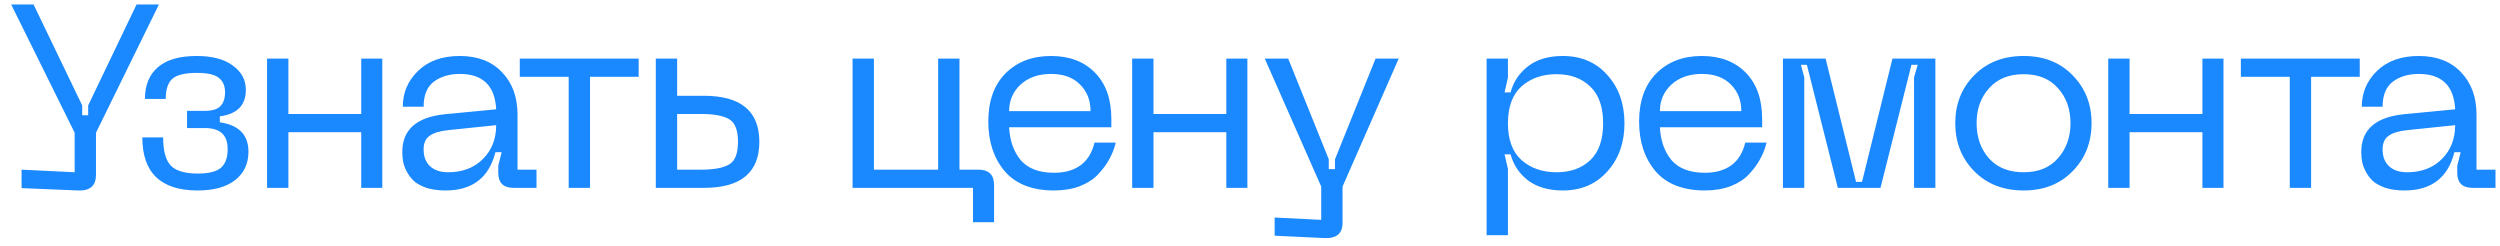 <?xml version="1.0" encoding="UTF-8"?> <svg xmlns="http://www.w3.org/2000/svg" width="173" height="17" viewBox="0 0 173 17" fill="none"><path d="M9.45 0.31H10.998L6.642 9.184V12.1C6.642 12.856 6.228 13.216 5.4 13.18L1.494 13.018V11.74L5.166 11.92V9.184L0.774 0.31H2.322L5.688 7.294V7.978H6.102V7.294L9.45 0.31ZM9.849 9.508H11.289C11.289 10.444 11.469 11.098 11.829 11.47C12.189 11.83 12.807 12.01 13.683 12.01C14.439 12.01 14.973 11.878 15.285 11.614C15.597 11.338 15.753 10.912 15.753 10.336C15.753 9.82 15.621 9.448 15.357 9.22C15.105 8.98 14.703 8.86 14.151 8.86H12.945V7.672H14.151C14.679 7.672 15.045 7.564 15.249 7.348C15.465 7.132 15.573 6.808 15.573 6.376C15.573 5.944 15.429 5.614 15.141 5.386C14.865 5.158 14.355 5.044 13.611 5.044C12.771 5.044 12.201 5.188 11.901 5.476C11.613 5.752 11.469 6.208 11.469 6.844H10.029C10.029 5.896 10.329 5.164 10.929 4.648C11.529 4.132 12.423 3.874 13.611 3.874C14.691 3.874 15.525 4.096 16.113 4.54C16.713 4.972 17.013 5.53 17.013 6.214C17.013 7.282 16.413 7.894 15.213 8.05V8.464C16.533 8.656 17.193 9.334 17.193 10.498C17.193 11.326 16.887 11.98 16.275 12.46C15.663 12.94 14.799 13.18 13.683 13.18C11.127 13.18 9.849 11.956 9.849 9.508ZM24.997 4.054H26.455V13H24.997V9.148H19.957V13H18.481V4.054H19.957V7.888H24.997V4.054ZM27.838 10.516C27.838 8.98 28.816 8.11 30.772 7.906L34.336 7.564C34.252 5.932 33.412 5.116 31.816 5.116C31.096 5.116 30.496 5.296 30.016 5.656C29.548 6.016 29.314 6.592 29.314 7.384H27.874C27.874 6.412 28.228 5.584 28.936 4.9C29.644 4.216 30.604 3.874 31.816 3.874C33.052 3.874 34.024 4.246 34.732 4.99C35.452 5.734 35.812 6.712 35.812 7.924V11.74H37.126V13H35.542C34.834 13 34.48 12.652 34.48 11.956V11.47L34.714 10.534H34.282C33.838 12.298 32.686 13.18 30.826 13.18C30.334 13.18 29.896 13.12 29.512 13C29.14 12.868 28.852 12.712 28.648 12.532C28.444 12.34 28.276 12.118 28.144 11.866C28.012 11.602 27.928 11.368 27.892 11.164C27.856 10.948 27.838 10.732 27.838 10.516ZM29.314 10.336C29.314 10.84 29.464 11.23 29.764 11.506C30.064 11.782 30.478 11.92 31.006 11.92C32.002 11.92 32.806 11.614 33.418 11.002C34.03 10.39 34.336 9.61 34.336 8.662L31.024 9.004C30.436 9.064 30.004 9.196 29.728 9.4C29.452 9.592 29.314 9.904 29.314 10.336ZM44.195 4.054V5.314H40.829V13H39.353V5.314H35.969V4.054H44.195ZM48.712 6.628C51.268 6.628 52.546 7.69 52.546 9.814C52.546 11.938 51.268 13 48.712 13H45.382V4.054H46.858V6.628H48.712ZM46.858 11.74H48.532C49.408 11.74 50.05 11.62 50.458 11.38C50.866 11.14 51.07 10.618 51.07 9.814C51.07 9.01 50.866 8.488 50.458 8.248C50.05 8.008 49.408 7.888 48.532 7.888H46.858V11.74ZM67.71 11.74C68.43 11.74 68.79 12.1 68.79 12.82V15.376H67.332V13H58.998V4.054H60.474V11.74H64.92V4.054H66.396V11.74H67.71ZM68.391 8.41C68.391 6.994 68.787 5.884 69.579 5.08C70.383 4.276 71.433 3.874 72.729 3.874C74.001 3.874 75.015 4.258 75.771 5.026C76.527 5.794 76.905 6.862 76.905 8.23V8.806H69.831C69.879 9.742 70.149 10.504 70.641 11.092C71.145 11.668 71.913 11.956 72.945 11.956C73.689 11.956 74.301 11.782 74.781 11.434C75.261 11.074 75.579 10.552 75.735 9.868H77.211C77.115 10.264 76.971 10.636 76.779 10.984C76.599 11.332 76.347 11.68 76.023 12.028C75.711 12.376 75.285 12.658 74.745 12.874C74.217 13.078 73.617 13.18 72.945 13.18C71.433 13.18 70.293 12.736 69.525 11.848C68.769 10.948 68.391 9.802 68.391 8.41ZM69.831 7.69H75.465C75.465 6.946 75.225 6.334 74.745 5.854C74.265 5.362 73.593 5.116 72.729 5.116C71.865 5.116 71.163 5.362 70.623 5.854C70.095 6.346 69.831 6.958 69.831 7.69ZM84.861 4.054H86.319V13H84.861V9.148H79.821V13H78.345V4.054H79.821V7.888H84.861V4.054ZM95.19 4.054H96.792L92.904 12.91V15.412C92.904 16.156 92.49 16.51 91.662 16.474L88.206 16.312V15.052L91.428 15.214V12.91L87.522 4.054H89.142L91.95 11.02V11.704H92.382V11.02L95.19 4.054ZM102.873 4.054H104.349V5.368L104.115 6.394H104.529C104.733 5.65 105.141 5.044 105.753 4.576C106.365 4.108 107.163 3.874 108.147 3.874C109.419 3.874 110.445 4.312 111.225 5.188C112.017 6.064 112.413 7.18 112.413 8.536C112.413 9.88 112.017 10.99 111.225 11.866C110.445 12.742 109.419 13.18 108.147 13.18C107.175 13.18 106.377 12.952 105.753 12.496C105.141 12.028 104.733 11.422 104.529 10.678H104.115L104.349 11.686V16.276H102.873V4.054ZM104.349 8.536C104.349 9.664 104.661 10.51 105.285 11.074C105.921 11.638 106.731 11.92 107.715 11.92C108.687 11.92 109.467 11.638 110.055 11.074C110.643 10.51 110.937 9.664 110.937 8.536C110.937 7.408 110.643 6.562 110.055 5.998C109.467 5.422 108.687 5.134 107.715 5.134C106.731 5.134 105.921 5.416 105.285 5.98C104.661 6.544 104.349 7.396 104.349 8.536ZM113.426 8.41C113.426 6.994 113.822 5.884 114.614 5.08C115.418 4.276 116.468 3.874 117.764 3.874C119.036 3.874 120.05 4.258 120.806 5.026C121.562 5.794 121.94 6.862 121.94 8.23V8.806H114.866C114.914 9.742 115.184 10.504 115.676 11.092C116.18 11.668 116.948 11.956 117.98 11.956C118.724 11.956 119.336 11.782 119.816 11.434C120.296 11.074 120.614 10.552 120.77 9.868H122.246C122.15 10.264 122.006 10.636 121.814 10.984C121.634 11.332 121.382 11.68 121.058 12.028C120.746 12.376 120.32 12.658 119.78 12.874C119.252 13.078 118.652 13.18 117.98 13.18C116.468 13.18 115.328 12.736 114.56 11.848C113.804 10.948 113.426 9.802 113.426 8.41ZM114.866 7.69H120.5C120.5 6.946 120.26 6.334 119.78 5.854C119.3 5.362 118.628 5.116 117.764 5.116C116.9 5.116 116.198 5.362 115.658 5.854C115.13 6.346 114.866 6.958 114.866 7.69ZM123.38 13V4.054H126.332L128.438 12.586H128.852L130.958 4.054H133.928V13H132.452V5.35L132.704 4.486H132.272L130.13 13H127.178L125.036 4.486H124.622L124.856 5.35V13H123.38ZM135.304 8.518C135.304 7.198 135.742 6.094 136.618 5.206C137.494 4.318 138.634 3.874 140.038 3.874C141.43 3.874 142.558 4.318 143.422 5.206C144.298 6.094 144.736 7.198 144.736 8.518C144.736 9.85 144.298 10.96 143.422 11.848C142.558 12.736 141.43 13.18 140.038 13.18C138.634 13.18 137.494 12.736 136.618 11.848C135.742 10.96 135.304 9.85 135.304 8.518ZM136.78 8.518C136.78 9.502 137.068 10.318 137.644 10.966C138.22 11.602 139.018 11.92 140.038 11.92C141.058 11.92 141.85 11.596 142.414 10.948C142.99 10.3 143.278 9.49 143.278 8.518C143.278 7.546 142.99 6.742 142.414 6.106C141.85 5.458 141.058 5.134 140.038 5.134C139.018 5.134 138.22 5.458 137.644 6.106C137.068 6.742 136.78 7.546 136.78 8.518ZM152.407 4.054H153.865V13H152.407V9.148H147.367V13H145.891V4.054H147.367V7.888H152.407V4.054ZM163.294 4.054V5.314H159.928V13H158.452V5.314H155.068V4.054H163.294ZM163.4 10.516C163.4 8.98 164.378 8.11 166.334 7.906L169.898 7.564C169.814 5.932 168.974 5.116 167.378 5.116C166.658 5.116 166.058 5.296 165.578 5.656C165.11 6.016 164.876 6.592 164.876 7.384H163.436C163.436 6.412 163.79 5.584 164.498 4.9C165.206 4.216 166.166 3.874 167.378 3.874C168.614 3.874 169.586 4.246 170.294 4.99C171.014 5.734 171.374 6.712 171.374 7.924V11.74H172.688V13H171.104C170.396 13 170.042 12.652 170.042 11.956V11.47L170.276 10.534H169.844C169.4 12.298 168.248 13.18 166.388 13.18C165.896 13.18 165.458 13.12 165.074 13C164.702 12.868 164.414 12.712 164.21 12.532C164.006 12.34 163.838 12.118 163.706 11.866C163.574 11.602 163.49 11.368 163.454 11.164C163.418 10.948 163.4 10.732 163.4 10.516ZM164.876 10.336C164.876 10.84 165.026 11.23 165.326 11.506C165.626 11.782 166.04 11.92 166.568 11.92C167.564 11.92 168.368 11.614 168.98 11.002C169.592 10.39 169.898 9.61 169.898 8.662L166.586 9.004C165.998 9.064 165.566 9.196 165.29 9.4C165.014 9.592 164.876 9.904 164.876 10.336Z" fill="#1A88FF"></path></svg> 